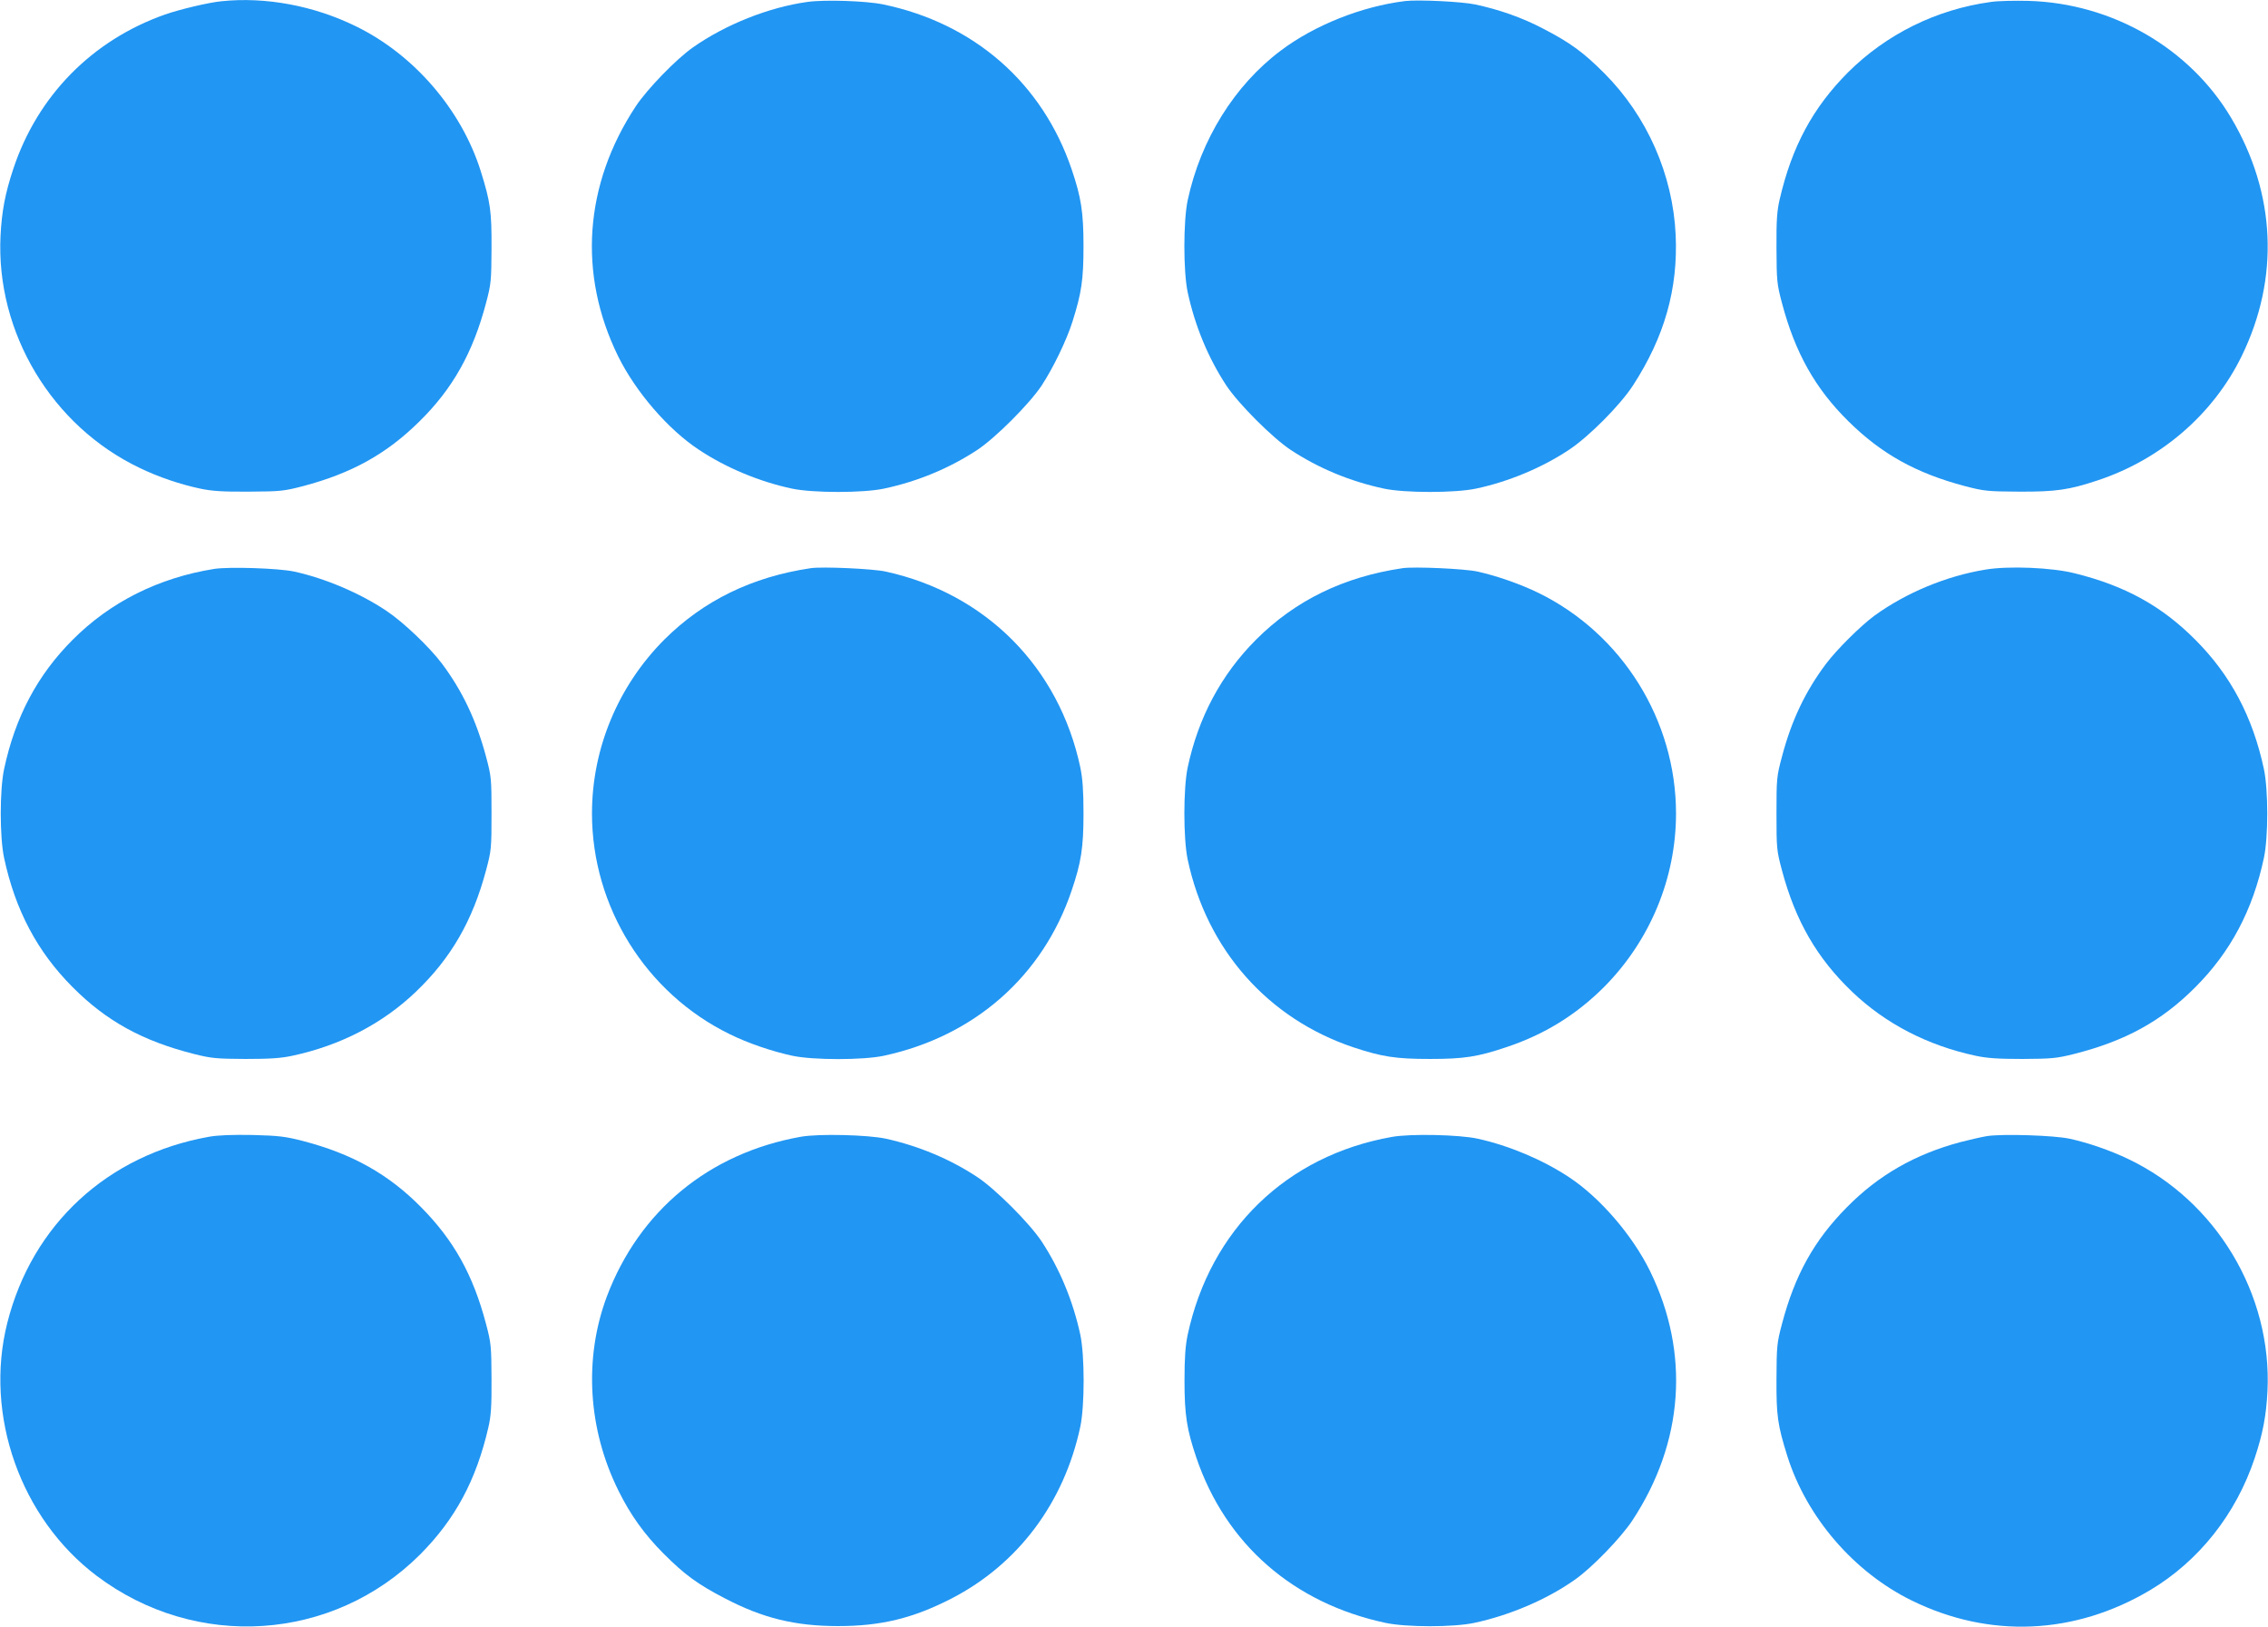 <?xml version="1.0" standalone="no"?>
<!DOCTYPE svg PUBLIC "-//W3C//DTD SVG 20010904//EN"
 "http://www.w3.org/TR/2001/REC-SVG-20010904/DTD/svg10.dtd">
<svg version="1.0" xmlns="http://www.w3.org/2000/svg"
 width="1280pt" height="918pt" viewBox="0 0 1280 918"
 preserveAspectRatio="xMidYMid meet">
<g transform="translate(0,918) scale(0.1,-0.1)"
fill="#2196f3" stroke="none">
<path d="M1250 9173 c-73 -7 -236 -46 -319 -75 -411 -145 -719 -458 -856 -871
-46 -138 -65 -240 -72 -377 -27 -547 290 -1075 787 -1311 103 -50 227 -92 340
-116 66 -14 127 -18 275 -17 178 1 197 3 305 31 276 73 472 182 658 366 187
184 301 387 375 667 29 109 30 126 31 310 1 208 -6 259 -61 435 -109 346 -376
656 -703 816 -238 117 -511 168 -760 142z"/>
<path d="M4556 9169 c-217 -30 -463 -128 -646 -257 -95 -67 -257 -234 -322
-332 -291 -441 -327 -946 -100 -1409 99 -201 282 -414 457 -529 152 -101 341
-180 525 -219 119 -25 401 -25 519 0 192 41 369 115 526 218 103 68 295 260
364 364 66 101 141 256 174 361 51 161 62 237 62 424 0 193 -13 276 -67 435
-165 486 -550 823 -1063 930 -95 20 -332 28 -429 14z"/>
<path d="M7930 9174 c-245 -30 -511 -136 -701 -279 -262 -196 -453 -504 -526
-845 -25 -119 -25 -401 0 -519 41 -190 116 -371 218 -526 69 -104 261 -296
364 -364 157 -103 334 -177 526 -218 118 -25 400 -25 519 0 184 39 373 118
525 219 112 74 289 252 361 363 178 274 255 545 241 850 -16 340 -161 669
-402 911 -119 119 -191 172 -345 252 -120 63 -249 108 -385 137 -77 16 -322
28 -395 19z"/>
<path d="M11236 9169 c-308 -42 -590 -182 -807 -398 -198 -199 -316 -418 -385
-716 -15 -64 -19 -118 -18 -275 1 -184 2 -201 31 -310 74 -280 188 -483 375
-667 186 -184 382 -293 658 -366 108 -28 127 -30 305 -31 208 -1 283 10 445
64 356 118 651 373 811 700 215 439 194 919 -59 1345 -234 394 -671 646 -1142
660 -80 2 -176 0 -214 -6z"/>
<path d="M1209 5970 c-313 -50 -586 -186 -799 -400 -198 -198 -324 -434 -387
-730 -25 -118 -25 -382 0 -500 63 -296 189 -532 387 -730 191 -192 396 -304
685 -377 99 -25 128 -27 290 -28 137 0 200 4 265 18 271 58 509 181 697 361
198 189 320 400 396 685 30 112 31 124 31 321 0 197 -1 209 -31 321 -55 205
-133 370 -249 525 -70 93 -220 236 -314 298 -148 99 -345 183 -520 221 -88 19
-368 28 -451 15z"/>
<path d="M4575 5974 c-331 -49 -605 -183 -826 -403 -261 -262 -408 -615 -408
-981 0 -526 304 -1014 777 -1245 103 -51 238 -97 354 -122 117 -25 399 -25
516 0 511 110 897 449 1060 932 54 159 67 242 67 435 0 131 -5 196 -18 260
-120 565 -533 981 -1098 1105 -72 16 -359 29 -424 19z"/>
<path d="M7915 5974 c-332 -49 -605 -182 -826 -403 -196 -196 -326 -439 -386
-721 -25 -119 -25 -401 0 -520 108 -508 452 -897 934 -1059 163 -54 240 -66
433 -66 193 0 270 12 433 67 213 71 391 181 548 337 261 262 408 615 408 981
0 526 -304 1014 -777 1245 -100 49 -235 96 -343 120 -72 16 -359 29 -424 19z"/>
<path d="M11205 5966 c-221 -36 -448 -131 -625 -259 -79 -58 -213 -191 -274
-272 -116 -154 -195 -319 -249 -524 -30 -112 -31 -124 -31 -321 0 -197 1 -209
31 -321 76 -285 198 -496 396 -685 188 -180 426 -303 697 -361 65 -14 128 -18
265 -18 162 1 191 3 290 28 289 73 494 185 685 377 198 198 324 434 387 730
25 118 25 382 0 500 -63 296 -189 532 -387 730 -190 191 -397 305 -680 375
-129 33 -375 43 -505 21z"/>
<path d="M1180 2766 c-573 -102 -999 -495 -1139 -1051 -131 -520 75 -1102 504
-1426 561 -423 1333 -372 1826 120 198 199 316 418 385 716 15 64 19 118 18
275 -1 184 -2 201 -31 310 -73 277 -182 472 -366 658 -184 187 -390 302 -667
374 -101 26 -136 30 -285 34 -113 2 -195 -1 -245 -10z"/>
<path d="M4520 2766 c-518 -92 -912 -417 -1095 -901 -131 -350 -107 -750 66
-1097 67 -136 147 -247 254 -354 119 -119 191 -172 345 -252 214 -112 397
-157 640 -157 242 0 423 44 641 156 375 194 634 539 726 969 25 119 25 401 0
519 -41 190 -116 371 -218 526 -69 104 -261 296 -364 364 -153 101 -330 175
-515 216 -101 22 -379 29 -480 11z"/>
<path d="M7855 2765 c-593 -105 -1024 -522 -1152 -1116 -13 -63 -18 -128 -18
-259 0 -193 13 -276 67 -435 166 -488 548 -821 1068 -932 118 -25 382 -25 500
0 202 43 414 134 570 245 95 67 257 234 322 332 291 441 327 946 100 1409 -99
201 -282 414 -457 529 -148 98 -338 178 -515 217 -104 23 -380 29 -485 10z"/>
<path d="M11216 2770 c-32 -5 -100 -21 -151 -34 -256 -68 -464 -187 -642 -368
-184 -186 -293 -381 -366 -658 -29 -109 -30 -126 -31 -310 -1 -208 6 -259 61
-435 109 -346 376 -656 703 -816 438 -215 920 -194 1345 59 275 164 485 429
590 745 46 138 65 240 72 377 27 547 -290 1075 -787 1311 -98 47 -224 91 -330
114 -88 19 -375 28 -464 15z"/>
</g>
</svg>
